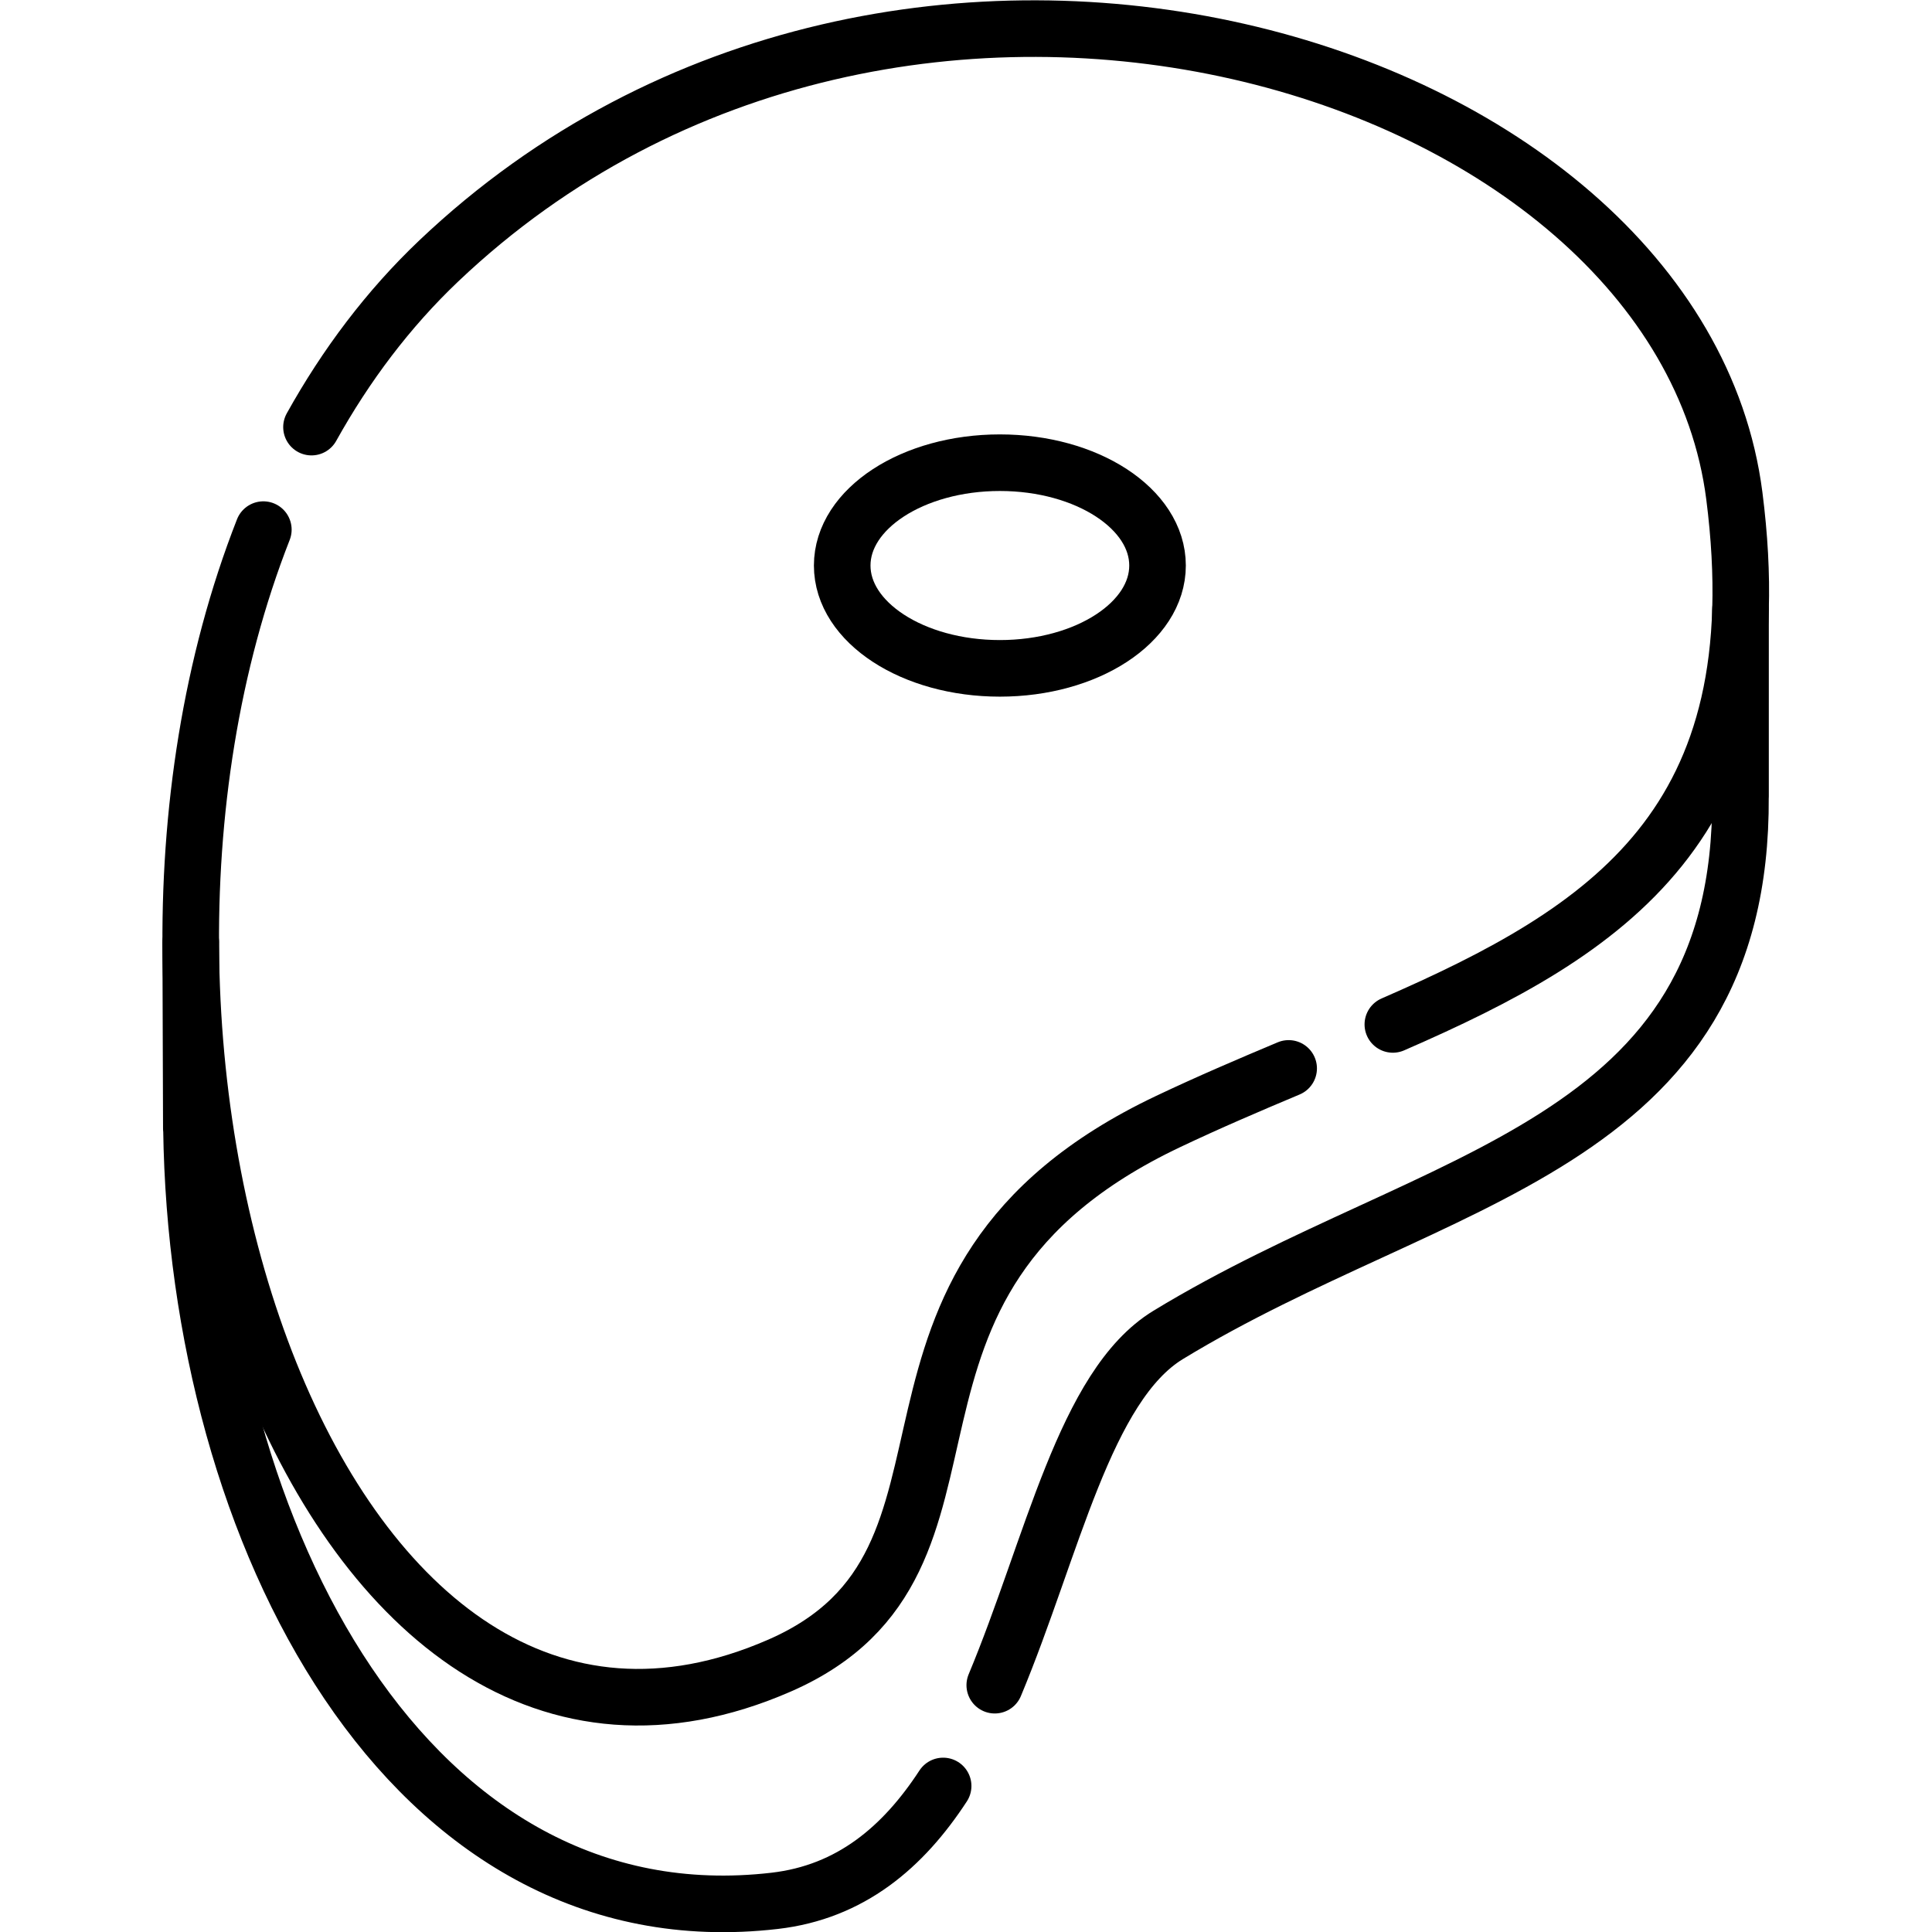 <?xml version="1.0" encoding="UTF-8" standalone="no"?>
<!-- Created with Inkscape (http://www.inkscape.org/) -->

<svg
   version="1.1"
   id="svg4584"
   xml:space="preserve"
   width="682.667"
   height="682.667"
   viewBox="0 0 682.667 682.667"
   xmlns="http://www.w3.org/2000/svg"
   xmlns:svg="http://www.w3.org/2000/svg"><defs
     id="defs4588"><clipPath
       clipPathUnits="userSpaceOnUse"
       id="clipPath4598"><path
         d="M 0,512 H 512 V 0 H 0 Z"
         id="path4596" /></clipPath></defs><g
     id="g4590"
     transform="matrix(1.333,0,0,-1.333,0,682.667)"><g
       id="g4592"><g
         id="g4594"
         clip-path="url(#clipPath4598)"><g
           id="g4600"
           transform="translate(69.806,371.737)"><path
             d="m 0,0 c -55.436,-141.302 14.582,-354.397 136.769,-301.146 63.931,27.862 12.085,101.099 103.099,144.26 10.653,5.053 21.372,9.64 31.916,14.066"
             style="fill:none;stroke:#000000;stroke-width:15;stroke-linecap:round;stroke-linejoin:round;stroke-miterlimit:10;stroke-dasharray:none;stroke-opacity:1"
             id="path4602" /></g><g
           id="g4604"
           transform="translate(369.212,240.579)"><path
             d="m 0,0 c 57.025,24.838 101.657,53.126 90.519,140.143 -14.758,115.29 -221.487,177.999 -343.398,62.266 -13.422,-12.742 -24.627,-27.66 -33.762,-44.076"
             style="fill:none;stroke:#000000;stroke-width:15;stroke-linecap:round;stroke-linejoin:round;stroke-miterlimit:10;stroke-dasharray:none;stroke-opacity:1"
             id="path4606" /></g><g
           id="g4608"
           transform="translate(263.69,65.425)"><path
             d="m 0,0 c 15.265,36.546 23.866,79.404 45.983,92.862 70.787,43.075 152.299,49.16 151.68,142.72 l 0.017,0.002 0.003,49.616"
             style="fill:none;stroke:#000000;stroke-width:15;stroke-linecap:round;stroke-linejoin:round;stroke-miterlimit:10;stroke-dasharray:none;stroke-opacity:1"
             id="path4610" /></g><g
           id="g4612"
           transform="translate(50.565,262.309)"><path
             d="m 0,0 -0.01,0.002 0.166,-49.378 0.035,0.009 c 1.463,-107.847 57.623,-215.902 154.574,-204.683 20.167,2.333 34.076,14.224 44.673,30.452"
             style="fill:none;stroke:#000000;stroke-width:15;stroke-linecap:round;stroke-linejoin:round;stroke-miterlimit:10;stroke-dasharray:none;stroke-opacity:1"
             id="path4614" /></g><g
           id="g4616"
           transform="translate(306.836,362.22)"><path
             d="m 0,0 c 0,-15.054 -18.712,-27.257 -41.794,-27.257 -23.082,0 -41.794,12.203 -41.794,27.257 0,15.054 18.712,27.258 41.794,27.258 C -18.712,27.258 0,15.054 0,0 Z"
             style="fill:none;stroke:#000000;stroke-width:15;stroke-linecap:round;stroke-linejoin:round;stroke-miterlimit:10;stroke-dasharray:none;stroke-opacity:1"
             id="path4618" /></g></g></g></g></svg>
